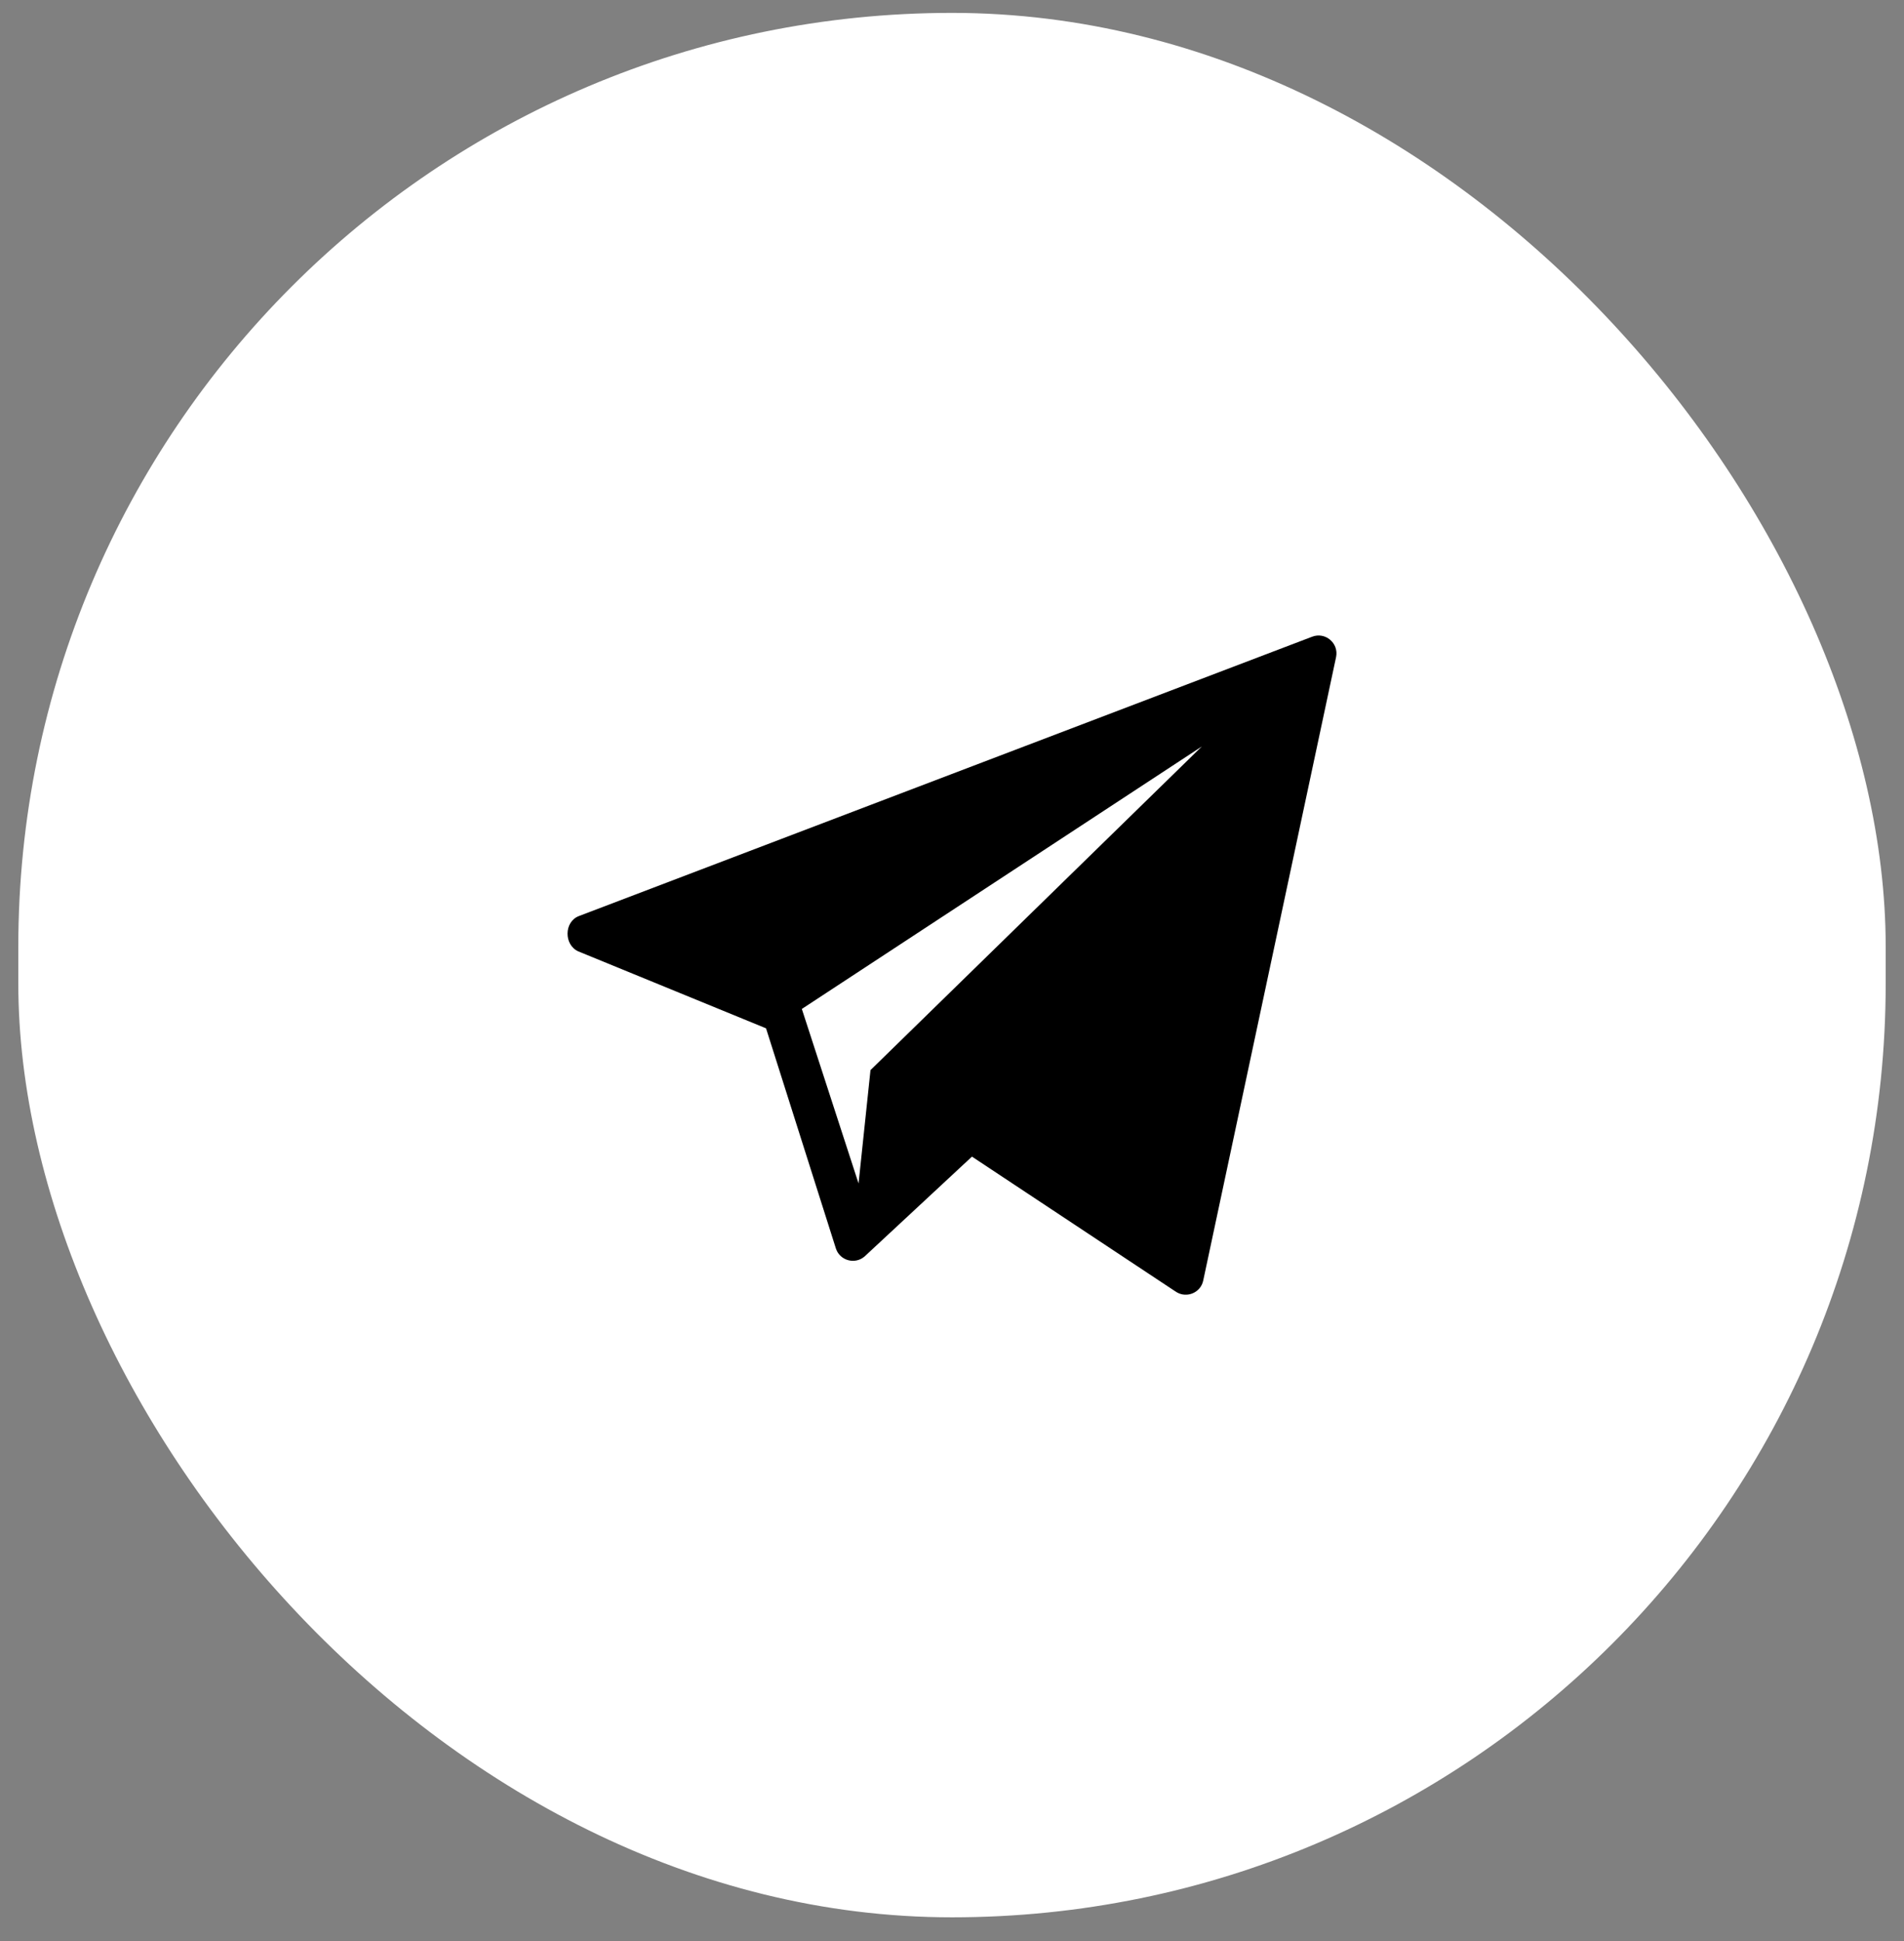 <?xml version="1.0" encoding="UTF-8"?> <svg xmlns="http://www.w3.org/2000/svg" width="52" height="53" viewBox="0 0 52 53" fill="none"><rect x="0" y="0" width="52" height="53" fill="#808080" stroke="none"/> <rect x="0.5" y="0.352" width="51" height="52" rx="25.5" fill="white"></rect> <path d="M35.834 17.386L15.807 25.014C15.403 25.171 15.398 25.797 15.791 25.976L20.921 28.078L22.832 34.099C22.945 34.423 23.35 34.532 23.611 34.309L26.545 31.581L32.124 35.277C32.413 35.458 32.795 35.295 32.862 34.961L36.49 17.939C36.567 17.56 36.194 17.246 35.834 17.386ZM23.774 29.219L23.448 32.314L21.899 27.549L32.822 20.383L23.774 29.219Z" fill="black"></path> </svg> 
